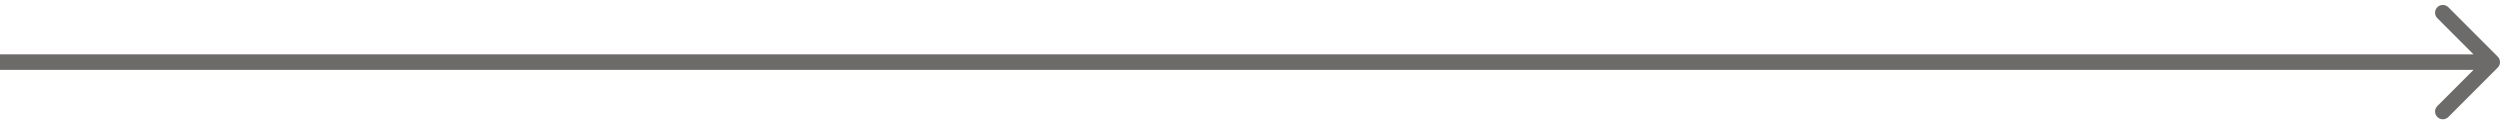 <?xml version="1.0" encoding="UTF-8"?> <svg xmlns="http://www.w3.org/2000/svg" width="322" height="16" viewBox="0 0 322 16" fill="none"><path d="M321.707 8.707C322.098 8.317 322.098 7.683 321.707 7.293L315.343 0.929C314.953 0.538 314.319 0.538 313.929 0.929C313.538 1.319 313.538 1.953 313.929 2.343L319.586 8L313.929 13.657C313.538 14.047 313.538 14.681 313.929 15.071C314.319 15.462 314.953 15.462 315.343 15.071L321.707 8.707ZM321 7L-8.74228e-08 7L8.74228e-08 9L321 9L321 7Z" fill="#6D6B6A"></path></svg> 